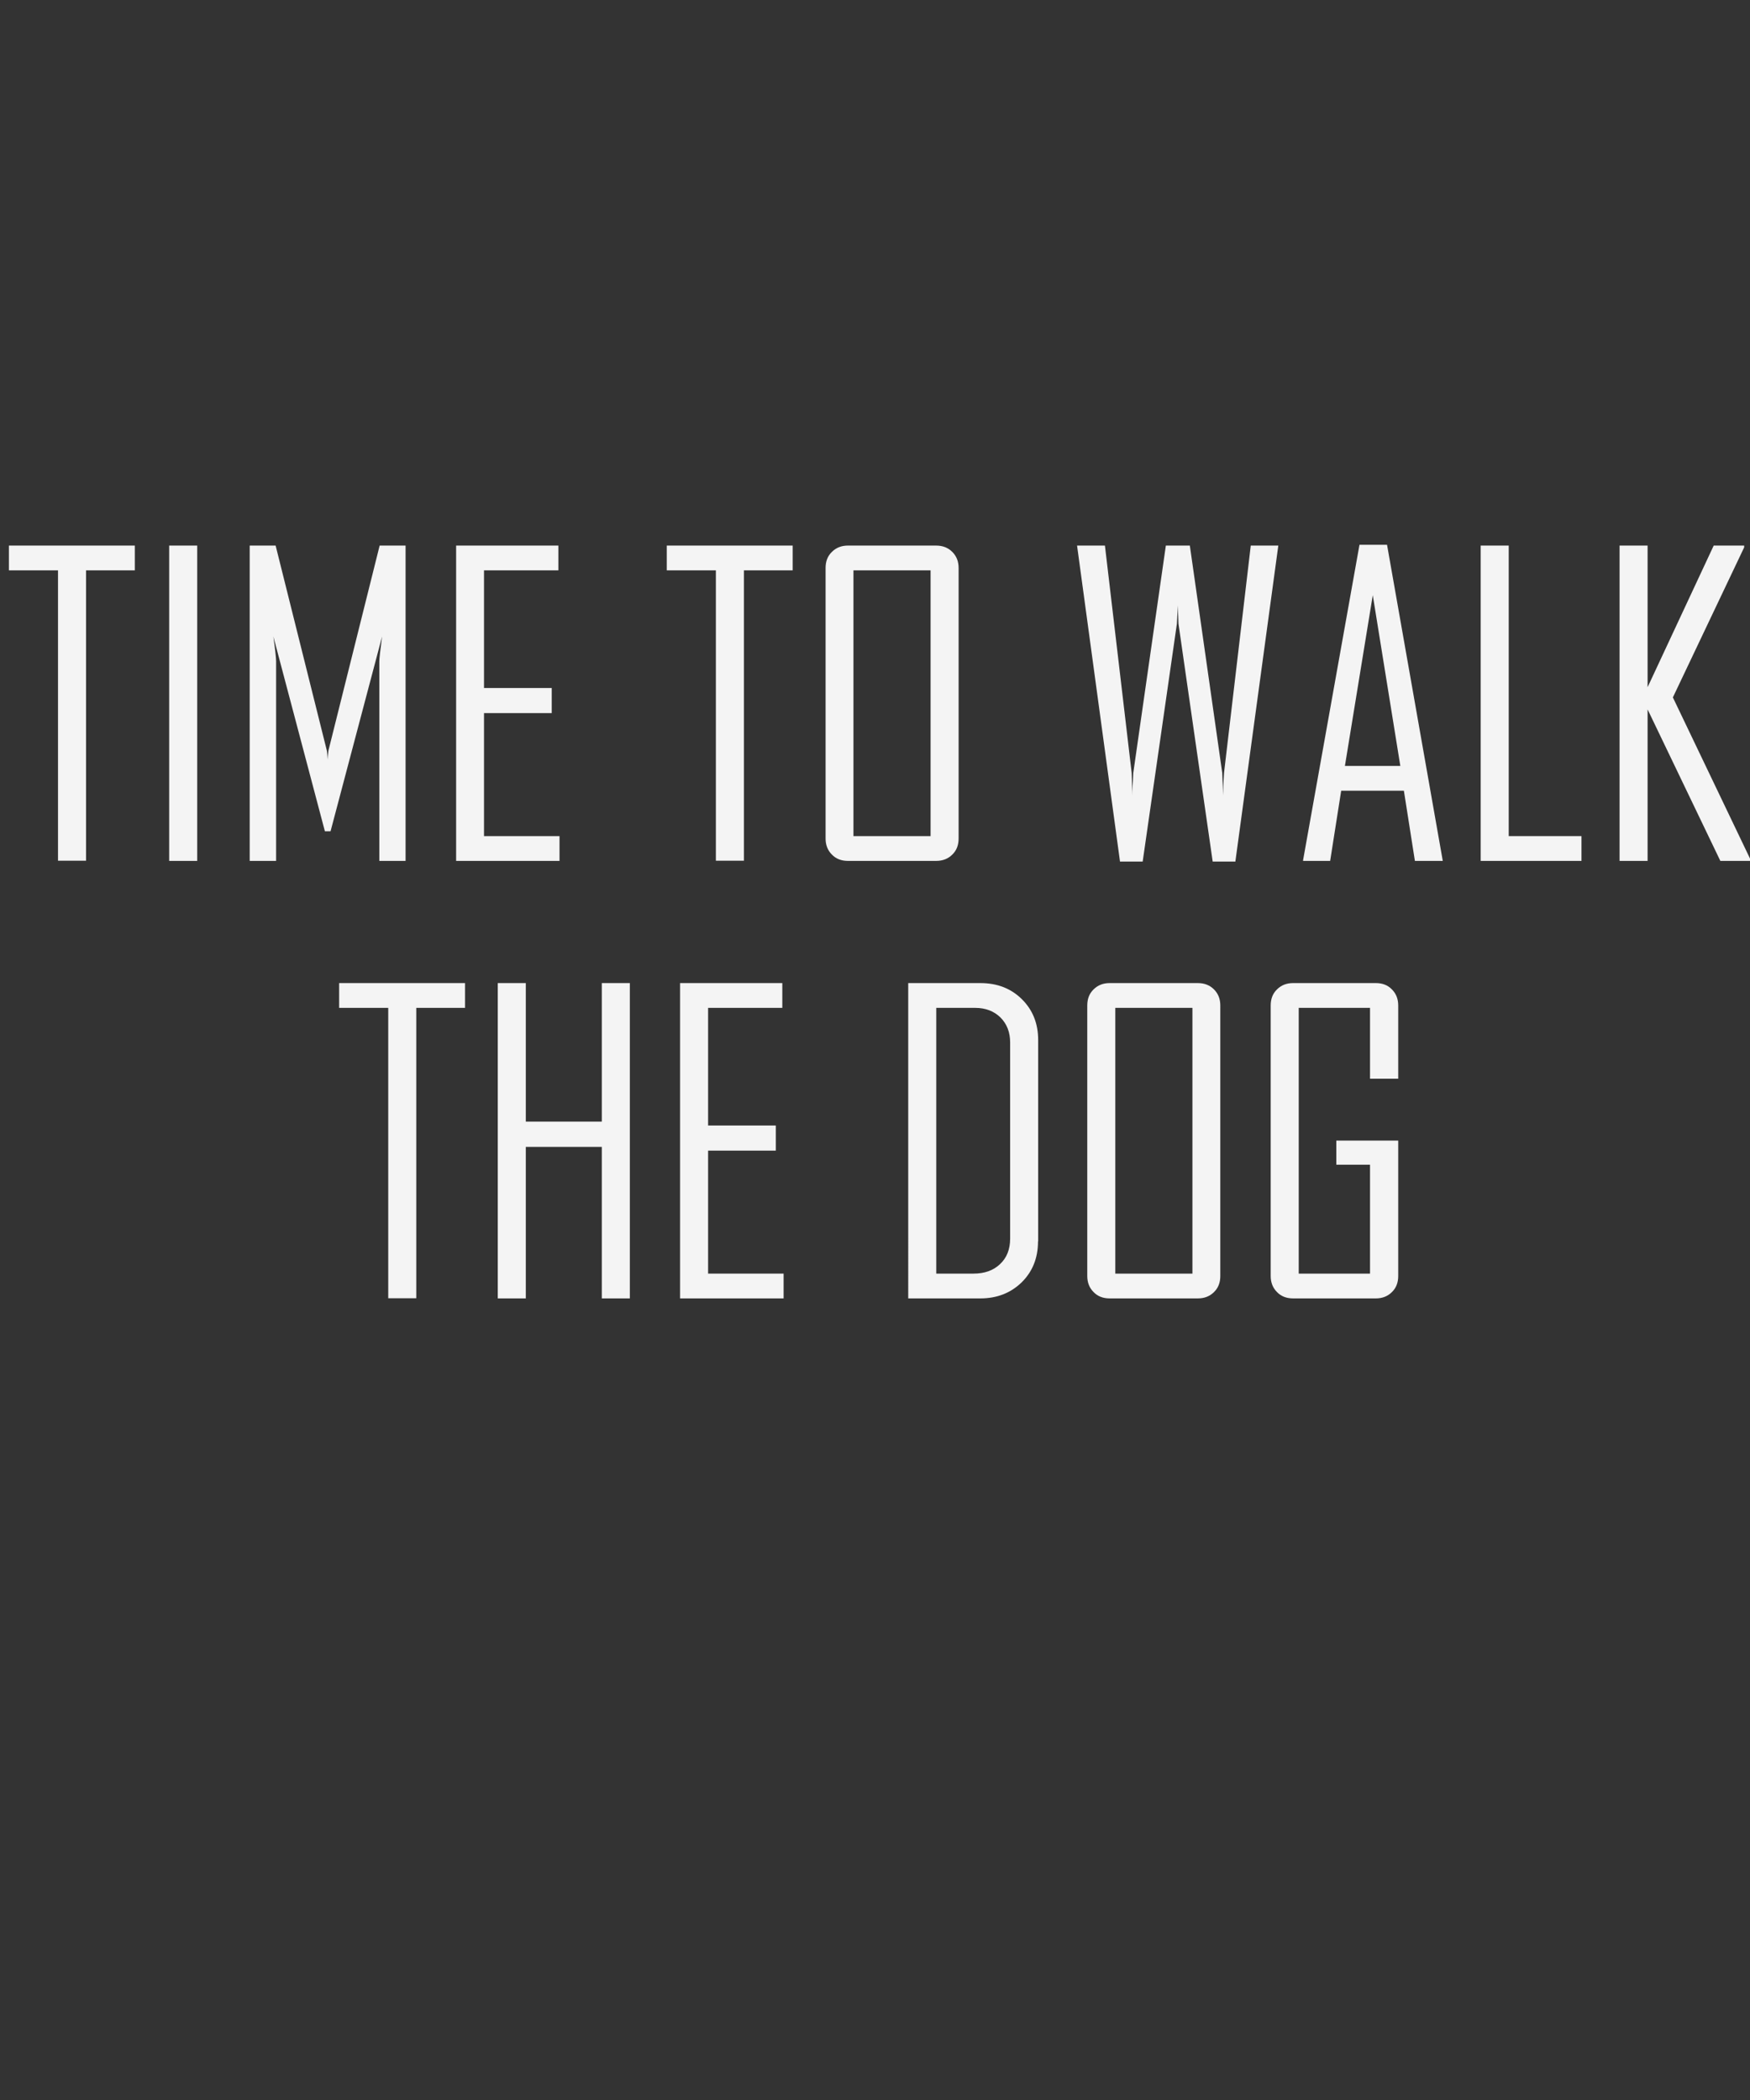 <?xml version="1.0" encoding="utf-8"?>
<!-- Generator: Adobe Illustrator 18.0.0, SVG Export Plug-In . SVG Version: 6.00 Build 0)  -->
<!DOCTYPE svg PUBLIC "-//W3C//DTD SVG 1.1//EN" "http://www.w3.org/Graphics/SVG/1.1/DTD/svg11.dtd">
<svg version="1.1" id="Layer_1" xmlns="http://www.w3.org/2000/svg" xmlns:xlink="http://www.w3.org/1999/xlink" x="0px" y="0px"
	 viewBox="0 0 1080 1296" enable-background="new 0 0 1080 1296" xml:space="preserve">
<rect x="0" y="0" width="1080" height="1296" fill="#333333" stroke="none"/>
<g>
	<g>
		<g>
			<path fill="#F4F4F4" d="M83.2,352H53.1v179.2H35.8V352H5.5v-15.3h77.7V352z"/>
			<path fill="#F4F4F4" d="M121.7,531.3h-17.3V336.7h17.3V531.3z"/>
			<path fill="#F4F4F4" d="M250.4,531.3h-16.3V408.1c0-1.7,0.6-6.8,1.7-15.3L204,513h-3.5l-31.8-120.2c1.2,8.5,1.7,13.6,1.7,15.3
				v123.2h-16.3V336.7h16l31.6,126.5c0.2,0.7,0.3,2.5,0.5,5.6c0-1.2,0.2-3.1,0.5-5.6l31.6-126.5h16V531.3z"/>
			<path fill="#F4F4F4" d="M345.4,531.3h-63.9V336.7h63.1V352h-45.9v72.6h41.8v15.5h-41.8V516h46.6V531.3z"/>
			<path fill="#F4F4F4" d="M489.2,352h-30.1v179.2h-17.3V352h-30.3v-15.3h77.7V352z"/>
			<path fill="#F4F4F4" d="M591.6,517.5c0,4.1-1.3,7.4-3.9,9.9c-2.6,2.6-5.9,3.9-10,3.9h-54.4c-4.1,0-7.4-1.3-9.9-3.9
				c-2.6-2.6-3.9-5.9-3.9-9.9V350.5c0-4.1,1.3-7.4,3.9-9.9c2.6-2.6,5.9-3.9,9.9-3.9h54.4c4.1,0,7.4,1.3,10,3.9
				c2.6,2.6,3.9,5.9,3.9,9.9V517.5z M574.3,516V352h-47.6v164H574.3z"/>
			<path fill="#F4F4F4" d="M788.9,336.7l-26.5,195h-14l-21.1-146.7c-0.1-2.6-0.2-6.4-0.5-11.4c0,2.7-0.2,6.5-0.5,11.4l-21.1,146.7
				h-14l-26.5-195h17.2l16.5,140.3c0.1,3.2,0.2,7.8,0.5,13.9c-0.1-3.1,0.1-7.8,0.5-13.9l20.1-140.3h14.8l20,140.3
				c0.2,3.2,0.3,7.8,0.5,13.9c0-3.1,0.2-7.8,0.6-13.9l16.5-140.3H788.9z"/>
			<path fill="#F4F4F4" d="M890.4,531.3h-17.2l-6.8-43.3h-38.7l-6.8,43.3h-16.7v-0.5L839,336.2h17L890.4,531.3z M864.2,472.7
				l-17-105.4L830,472.7H864.2z"/>
			<path fill="#F4F4F4" d="M976,531.3h-62.2V336.7h17.3V516H976V531.3z"/>
			<path fill="#F4F4F4" d="M1080.7,531.3h-19l-44.9-93.5v93.5h-17.3V336.7h17.3v87.4l40.8-87.4h18.8v1.1l-44,92.6L1080.7,531.3z"/>
		</g>
	</g>
	<g>
		<g>
			<path fill="#F4F4F4" d="M287,622h-30.1v179.2h-17.3V622h-30.3v-15.3H287V622z"/>
			<path fill="#F4F4F4" d="M388.7,801.3h-17.3v-93.5h-46.9v93.5h-17.3V606.7h17.3v85.5h46.9v-85.5h17.3V801.3z"/>
			<path fill="#F4F4F4" d="M483.6,801.3h-63.9V606.7h63.1V622H437v72.6h41.8v15.5H437V786h46.6V801.3z"/>
			<path fill="#F4F4F4" d="M640.6,766.1c0,10.3-3.4,18.7-10.1,25.3c-6.8,6.6-15.3,9.9-25.5,9.9h-44.5V606.7H605
				c10.4,0,18.9,3.3,25.6,9.9c6.7,6.6,10.1,15,10.1,25.3V766.1z M623.4,764.3V643.4c0-6.4-2-11.5-6-15.5c-4-3.9-9.2-5.9-15.6-5.9
				h-24v164h23c6.7,0,12.2-1.9,16.3-5.8C621.3,776.3,623.4,771.1,623.4,764.3z"/>
			<path fill="#F4F4F4" d="M753.1,787.5c0,4.1-1.3,7.4-3.9,9.9c-2.6,2.6-5.9,3.9-10,3.9h-54.4c-4.1,0-7.4-1.3-9.9-3.9
				c-2.6-2.6-3.9-5.9-3.9-9.9V620.5c0-4.1,1.3-7.4,3.9-9.9c2.6-2.6,5.9-3.9,9.9-3.9h54.4c4.1,0,7.4,1.3,10,3.9
				c2.6,2.6,3.9,5.9,3.9,9.9V787.5z M735.9,786V622h-47.6v164H735.9z"/>
			<path fill="#F4F4F4" d="M862.9,787.5c0,4.1-1.3,7.4-3.9,9.9c-2.6,2.6-5.9,3.9-9.9,3.9H798c-4.1,0-7.4-1.3-9.9-3.9
				c-2.6-2.6-3.9-5.9-3.9-9.9V620.5c0-4.1,1.3-7.4,3.9-9.9c2.6-2.6,5.9-3.9,9.9-3.9h51.1c4.1,0,7.4,1.3,9.9,3.9
				c2.6,2.6,3.9,5.9,3.9,9.9v45.2h-17.4V622h-44v164h44v-67.2h-20.8v-14.9h38.2V787.5z"/>
		</g>
	</g>
</g>
</svg>
